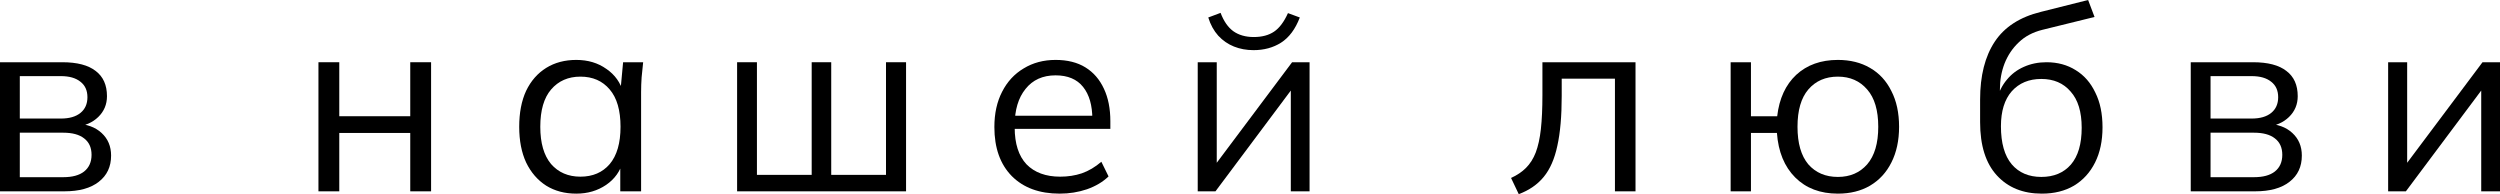 <?xml version="1.0" encoding="UTF-8"?> <svg xmlns="http://www.w3.org/2000/svg" viewBox="0 0 116.659 9.06" fill="none"><path d="M0 8.928V2.904H2.904C3.6 2.904 4.12 3.04 4.464 3.312C4.816 3.576 4.992 3.968 4.992 4.488C4.992 4.872 4.856 5.196 4.584 5.46C4.32 5.716 3.976 5.868 3.552 5.916V5.772C4.048 5.788 4.444 5.932 4.74 6.204C5.036 6.476 5.184 6.828 5.184 7.26C5.184 7.78 4.992 8.188 4.608 8.484C4.232 8.78 3.696 8.928 3 8.928H0ZM0.924 8.268H2.952C3.376 8.268 3.7 8.18 3.924 8.004C4.156 7.82 4.272 7.56 4.272 7.224C4.272 6.888 4.156 6.632 3.924 6.456C3.7 6.28 3.376 6.192 2.952 6.192H0.924V8.268ZM0.924 5.532H2.844C3.236 5.532 3.54 5.444 3.756 5.268C3.972 5.092 4.08 4.848 4.08 4.536C4.08 4.224 3.972 3.984 3.756 3.816C3.54 3.64 3.236 3.552 2.844 3.552H0.924V5.532Z" fill="black"></path><path d="M14.86 8.928V2.904H15.832V5.424H19.144V2.904H20.116V8.928H19.144V6.204H15.832V8.928H14.86Z" fill="black"></path><path d="M26.892 9.036C26.356 9.036 25.888 8.912 25.488 8.664C25.088 8.408 24.776 8.048 24.552 7.584C24.336 7.12 24.228 6.564 24.228 5.916C24.228 5.26 24.336 4.7 24.552 4.236C24.776 3.772 25.088 3.416 25.488 3.168C25.888 2.92 26.356 2.796 26.892 2.796C27.436 2.796 27.904 2.936 28.296 3.216C28.696 3.488 28.96 3.86 29.088 4.332H28.944L29.076 2.904H30.012C29.988 3.136 29.964 3.372 29.94 3.612C29.924 3.844 29.916 4.072 29.916 4.296V8.928H28.944V7.512H29.076C28.948 7.984 28.684 8.356 28.284 8.628C27.884 8.9 27.42 9.036 26.892 9.036ZM27.084 8.244C27.66 8.244 28.116 8.048 28.452 7.656C28.788 7.256 28.956 6.676 28.956 5.916C28.956 5.148 28.788 4.568 28.452 4.176C28.116 3.776 27.66 3.576 27.084 3.576C26.516 3.576 26.06 3.776 25.716 4.176C25.38 4.568 25.212 5.148 25.212 5.916C25.212 6.676 25.38 7.256 25.716 7.656C26.06 8.048 26.516 8.244 27.084 8.244Z" fill="black"></path><path d="M34.396 8.928V2.904H35.321V8.16H37.876V2.904H38.788V8.16H41.344V2.904H42.28V8.928H34.396Z" fill="black"></path><path d="M49.449 9.036C48.505 9.036 47.761 8.764 47.217 8.22C46.673 7.668 46.401 6.904 46.401 5.928C46.401 5.296 46.521 4.748 46.761 4.284C47.001 3.812 47.337 3.448 47.769 3.192C48.201 2.928 48.697 2.796 49.257 2.796C49.809 2.796 50.273 2.912 50.649 3.144C51.025 3.376 51.313 3.708 51.513 4.14C51.713 4.564 51.813 5.068 51.813 5.652V6.012H47.145V5.4H51.177L50.973 5.556C50.973 4.916 50.829 4.416 50.541 4.056C50.253 3.696 49.825 3.516 49.257 3.516C48.657 3.516 48.189 3.728 47.853 4.152C47.517 4.568 47.349 5.132 47.349 5.844V5.952C47.349 6.704 47.533 7.276 47.901 7.668C48.277 8.052 48.801 8.244 49.473 8.244C49.833 8.244 50.169 8.192 50.481 8.088C50.801 7.976 51.105 7.796 51.393 7.548L51.729 8.232C51.465 8.488 51.129 8.688 50.721 8.832C50.321 8.968 49.897 9.036 49.449 9.036Z" fill="black"></path><path d="M55.89 8.928V2.904H56.778V8.028H56.454L60.294 2.904H61.109V8.928H60.234V3.792H60.558L56.718 8.928H55.89ZM58.493 2.34C58.165 2.34 57.861 2.284 57.581 2.172C57.301 2.06 57.058 1.892 56.85 1.668C56.641 1.436 56.486 1.152 56.382 0.816L56.957 0.6C57.102 0.984 57.297 1.268 57.545 1.452C57.802 1.636 58.122 1.728 58.505 1.728C58.889 1.728 59.205 1.644 59.453 1.476C59.702 1.308 59.918 1.02 60.101 0.612L60.654 0.816C60.445 1.36 60.153 1.752 59.777 1.992C59.41 2.224 58.982 2.34 58.493 2.34Z" fill="black"></path><path d="M70.871 9.06L70.511 8.304C70.791 8.176 71.023 8.02 71.207 7.836C71.399 7.644 71.551 7.404 71.663 7.116C71.775 6.82 71.855 6.456 71.903 6.024C71.951 5.584 71.975 5.056 71.975 4.44V2.904H76.319V8.928H75.359V3.672H72.875V4.476C72.875 5.42 72.807 6.196 72.671 6.804C72.543 7.412 72.331 7.896 72.035 8.256C71.747 8.608 71.359 8.876 70.871 9.06Z" fill="black"></path><path d="M85.762 9.036C84.938 9.036 84.274 8.784 83.77 8.28C83.266 7.776 82.982 7.084 82.918 6.204H81.706V8.928H80.758V2.904H81.706V5.424H82.93C83.026 4.6 83.322 3.956 83.818 3.492C84.322 3.028 84.97 2.796 85.762 2.796C86.338 2.796 86.838 2.92 87.262 3.168C87.694 3.416 88.026 3.776 88.258 4.248C88.498 4.712 88.618 5.268 88.618 5.916C88.618 6.556 88.498 7.112 88.258 7.584C88.026 8.048 87.694 8.408 87.262 8.664C86.838 8.912 86.338 9.036 85.762 9.036ZM85.762 8.256C86.33 8.256 86.786 8.06 87.13 7.668C87.474 7.268 87.646 6.684 87.646 5.916C87.646 5.148 87.474 4.568 87.13 4.176C86.786 3.776 86.33 3.576 85.762 3.576C85.186 3.576 84.726 3.776 84.382 4.176C84.046 4.568 83.878 5.148 83.878 5.916C83.878 6.684 84.046 7.268 84.382 7.668C84.726 8.06 85.186 8.256 85.762 8.256Z" fill="black"></path><path d="M95.279 9.036C94.4 9.036 93.699 8.752 93.18 8.184C92.659 7.616 92.399 6.788 92.399 5.7V4.644C92.399 3.532 92.627 2.632 93.083 1.944C93.539 1.256 94.259 0.792 95.243 0.552L97.439 0L97.739 0.792L95.303 1.392C94.855 1.504 94.487 1.7 94.199 1.98C93.911 2.252 93.691 2.58 93.539 2.964C93.395 3.34 93.323 3.74 93.323 4.164V4.644H93.18C93.275 4.284 93.431 3.976 93.647 3.72C93.863 3.456 94.128 3.256 94.44 3.12C94.76 2.976 95.112 2.904 95.495 2.904C96.016 2.904 96.471 3.028 96.863 3.276C97.255 3.516 97.559 3.864 97.775 4.32C98 4.768 98.111 5.308 98.111 5.94C98.111 6.572 97.996 7.12 97.763 7.584C97.531 8.048 97.203 8.408 96.779 8.664C96.356 8.912 95.855 9.036 95.279 9.036ZM95.255 8.256C95.839 8.256 96.299 8.064 96.635 7.68C96.972 7.288 97.139 6.716 97.139 5.964C97.139 5.22 96.968 4.656 96.623 4.272C96.287 3.88 95.831 3.684 95.255 3.684C94.679 3.684 94.219 3.876 93.875 4.26C93.539 4.644 93.371 5.188 93.371 5.892C93.371 6.676 93.539 7.268 93.875 7.668C94.211 8.06 94.671 8.256 95.255 8.256Z" fill="black"></path><path d="M102.228 8.928V2.904H105.132C105.828 2.904 106.348 3.04 106.692 3.312C107.044 3.576 107.22 3.968 107.22 4.488C107.22 4.872 107.084 5.196 106.812 5.46C106.548 5.716 106.204 5.868 105.78 5.916V5.772C106.276 5.788 106.672 5.932 106.968 6.204C107.264 6.476 107.412 6.828 107.412 7.26C107.412 7.78 107.22 8.188 106.836 8.484C106.46 8.78 105.924 8.928 105.228 8.928H102.228ZM103.152 8.268H105.18C105.604 8.268 105.928 8.18 106.152 8.004C106.384 7.82 106.5 7.56 106.5 7.224C106.5 6.888 106.384 6.632 106.152 6.456C105.928 6.28 105.604 6.192 105.18 6.192H103.152V8.268ZM103.152 5.532H105.072C105.464 5.532 105.768 5.444 105.984 5.268C106.2 5.092 106.308 4.848 106.308 4.536C106.308 4.224 106.2 3.984 105.984 3.816C105.768 3.64 105.464 3.552 105.072 3.552H103.152V5.532Z" fill="black"></path><path d="M111.439 8.928V2.904H112.327V8.028H112.003L115.843 2.904H116.659V8.928H115.783V3.792H116.107L112.267 8.928H111.439Z" fill="black"></path></svg> 